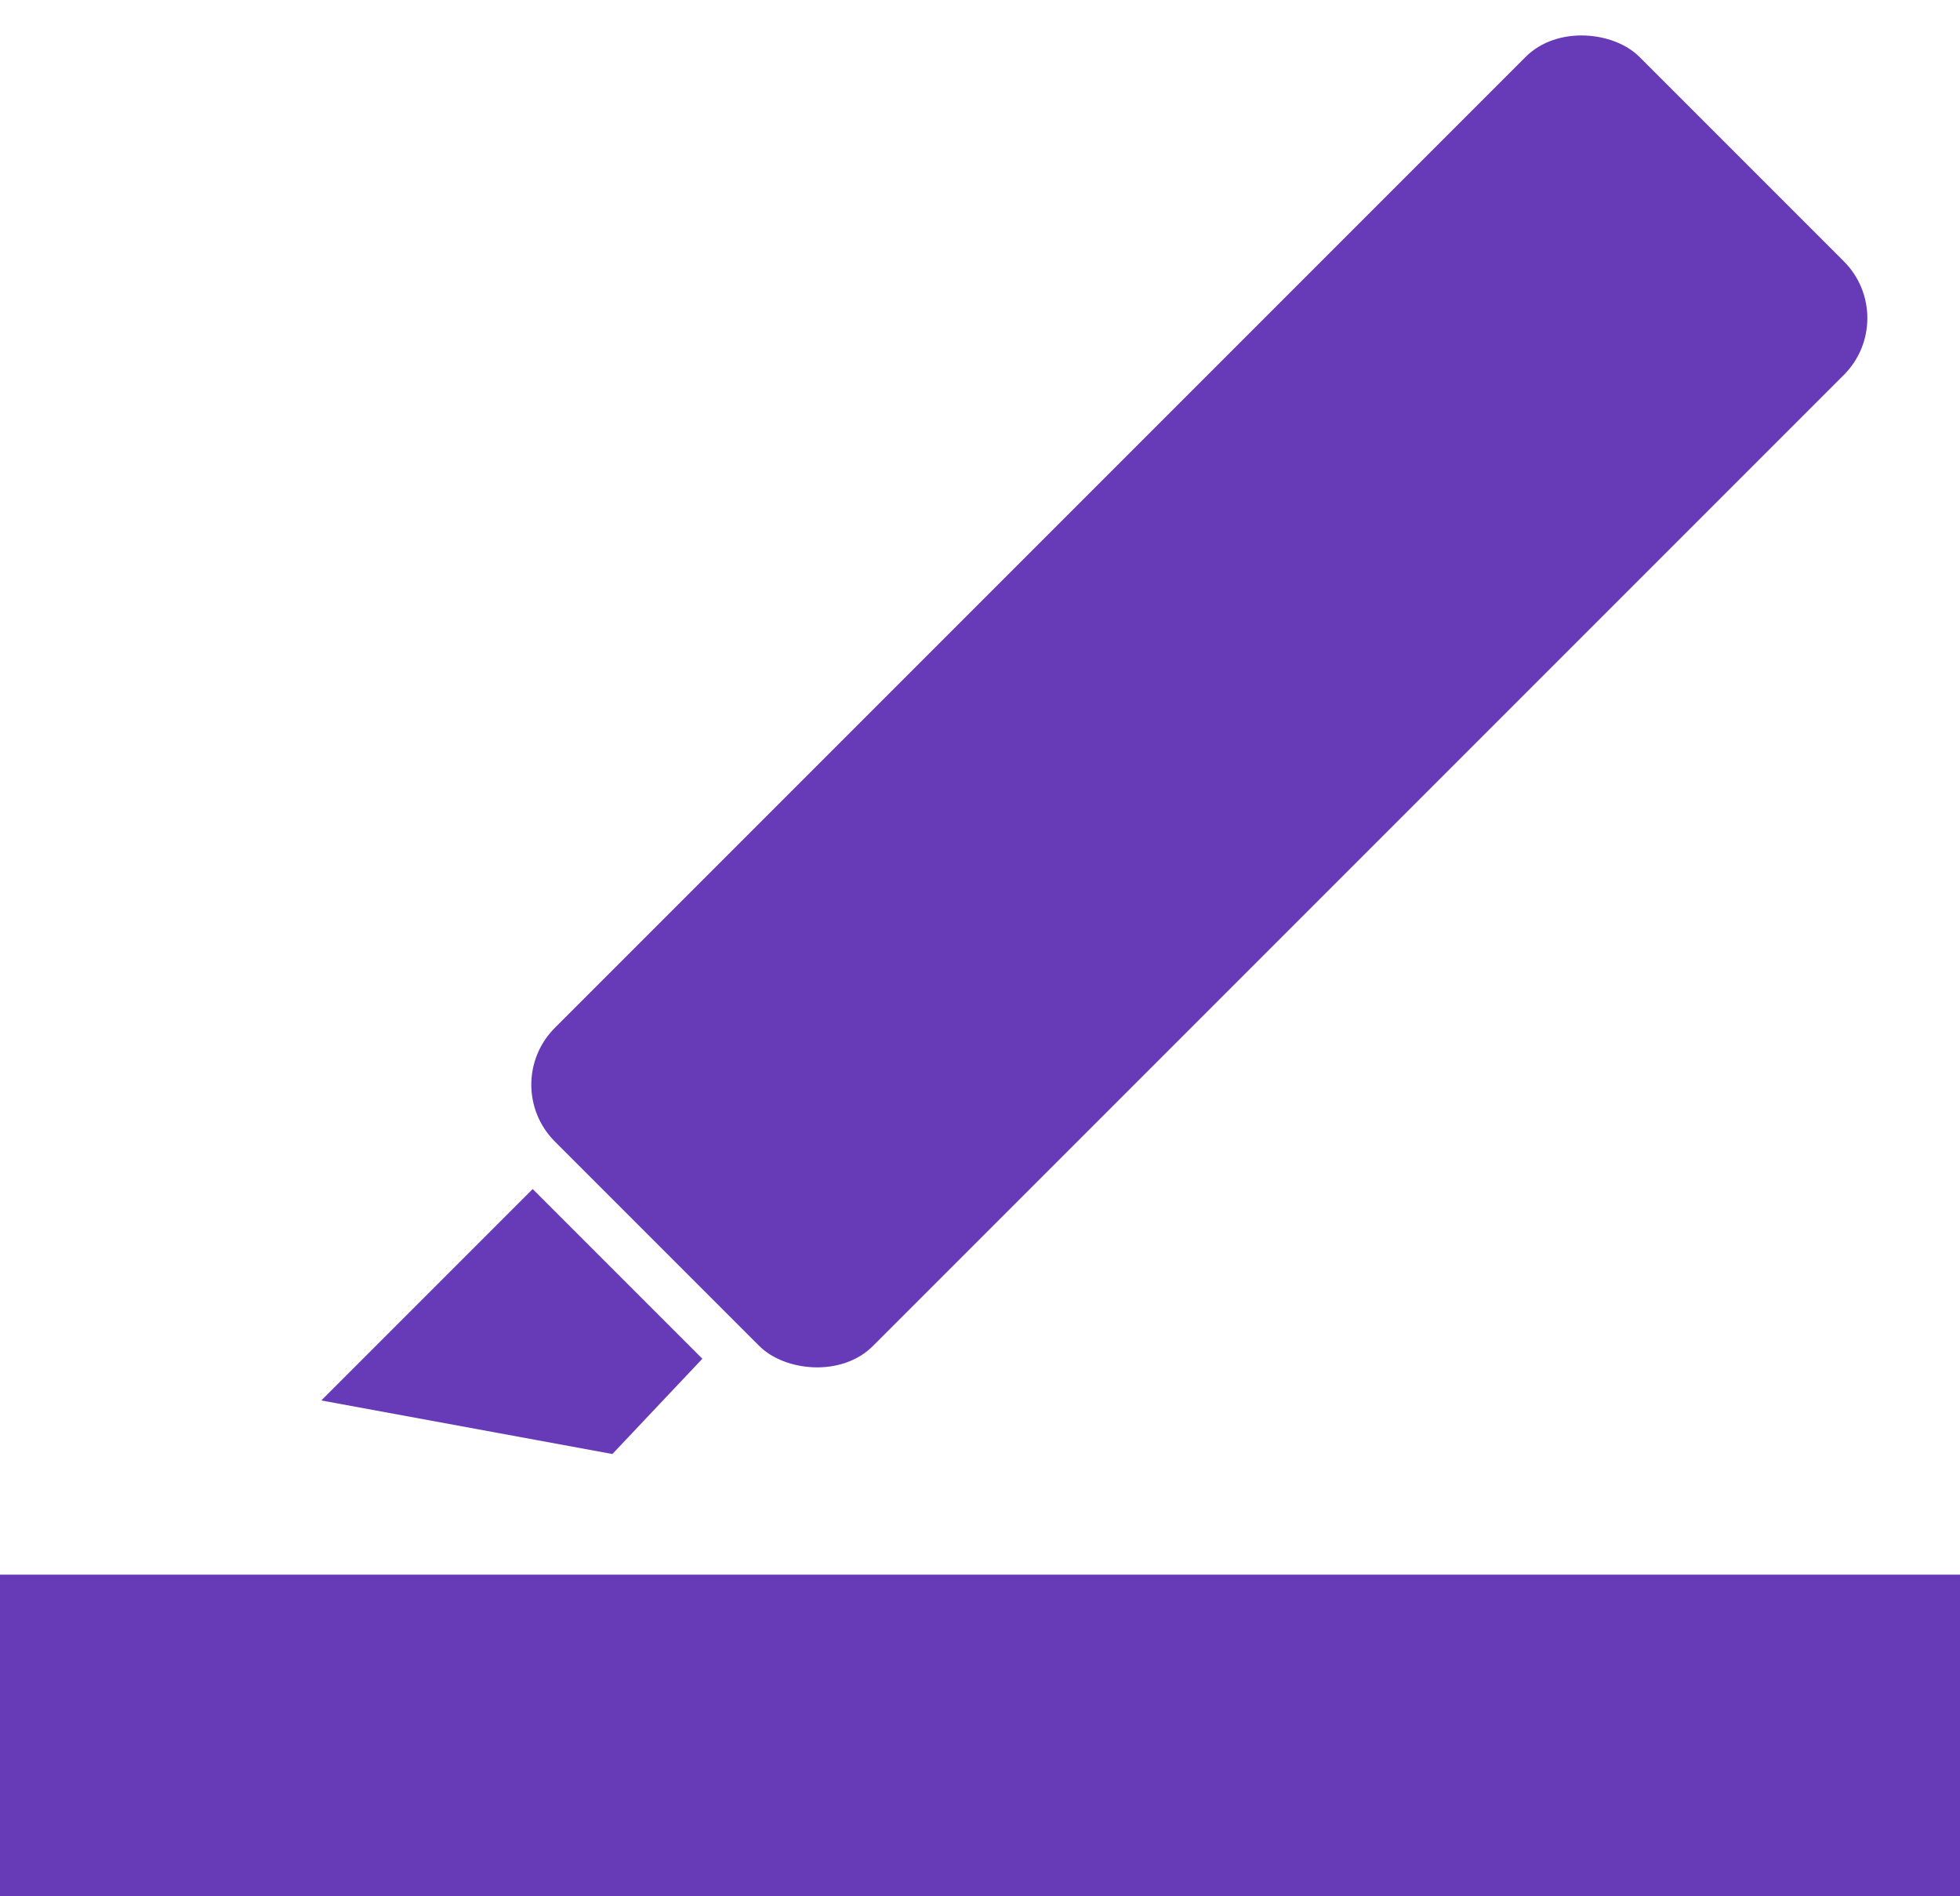 <?xml version="1.0" encoding="UTF-8"?>
<svg width="244px" height="236px" viewBox="0 0 244 236" version="1.1" xmlns="http://www.w3.org/2000/svg" xmlns:xlink="http://www.w3.org/1999/xlink">
    <!-- Generator: Sketch 52.3 (67297) - http://www.bohemiancoding.com/sketch -->
    <title>Slice 1</title>
    <desc>Created with Sketch.</desc>
    <g id="Page-1" stroke="none" stroke-width="1" fill="none" fill-rule="evenodd">
        <g id="logomark_white" fill="#673AB7">
            <rect id="Rectangle-2" x="0" y="196" width="244" height="40"></rect>
            <g id="Group" transform="translate(40, 0)">
                <rect id="Rectangle-3" transform="translate(109.305, 87.305) rotate(-45) translate(-109.305, -87.305) " x="13.837" y="59.305" width="190.935" height="56" rx="10"></rect>
                <polygon id="Rectangle-3" transform="translate(23.884, 171.884) rotate(-45) translate(-23.884, -171.884) " points="5.276 156.715 42.491 156.715 42.491 186.587 26.184 187.052"></polygon>
            </g>
        </g>
    </g>
</svg>